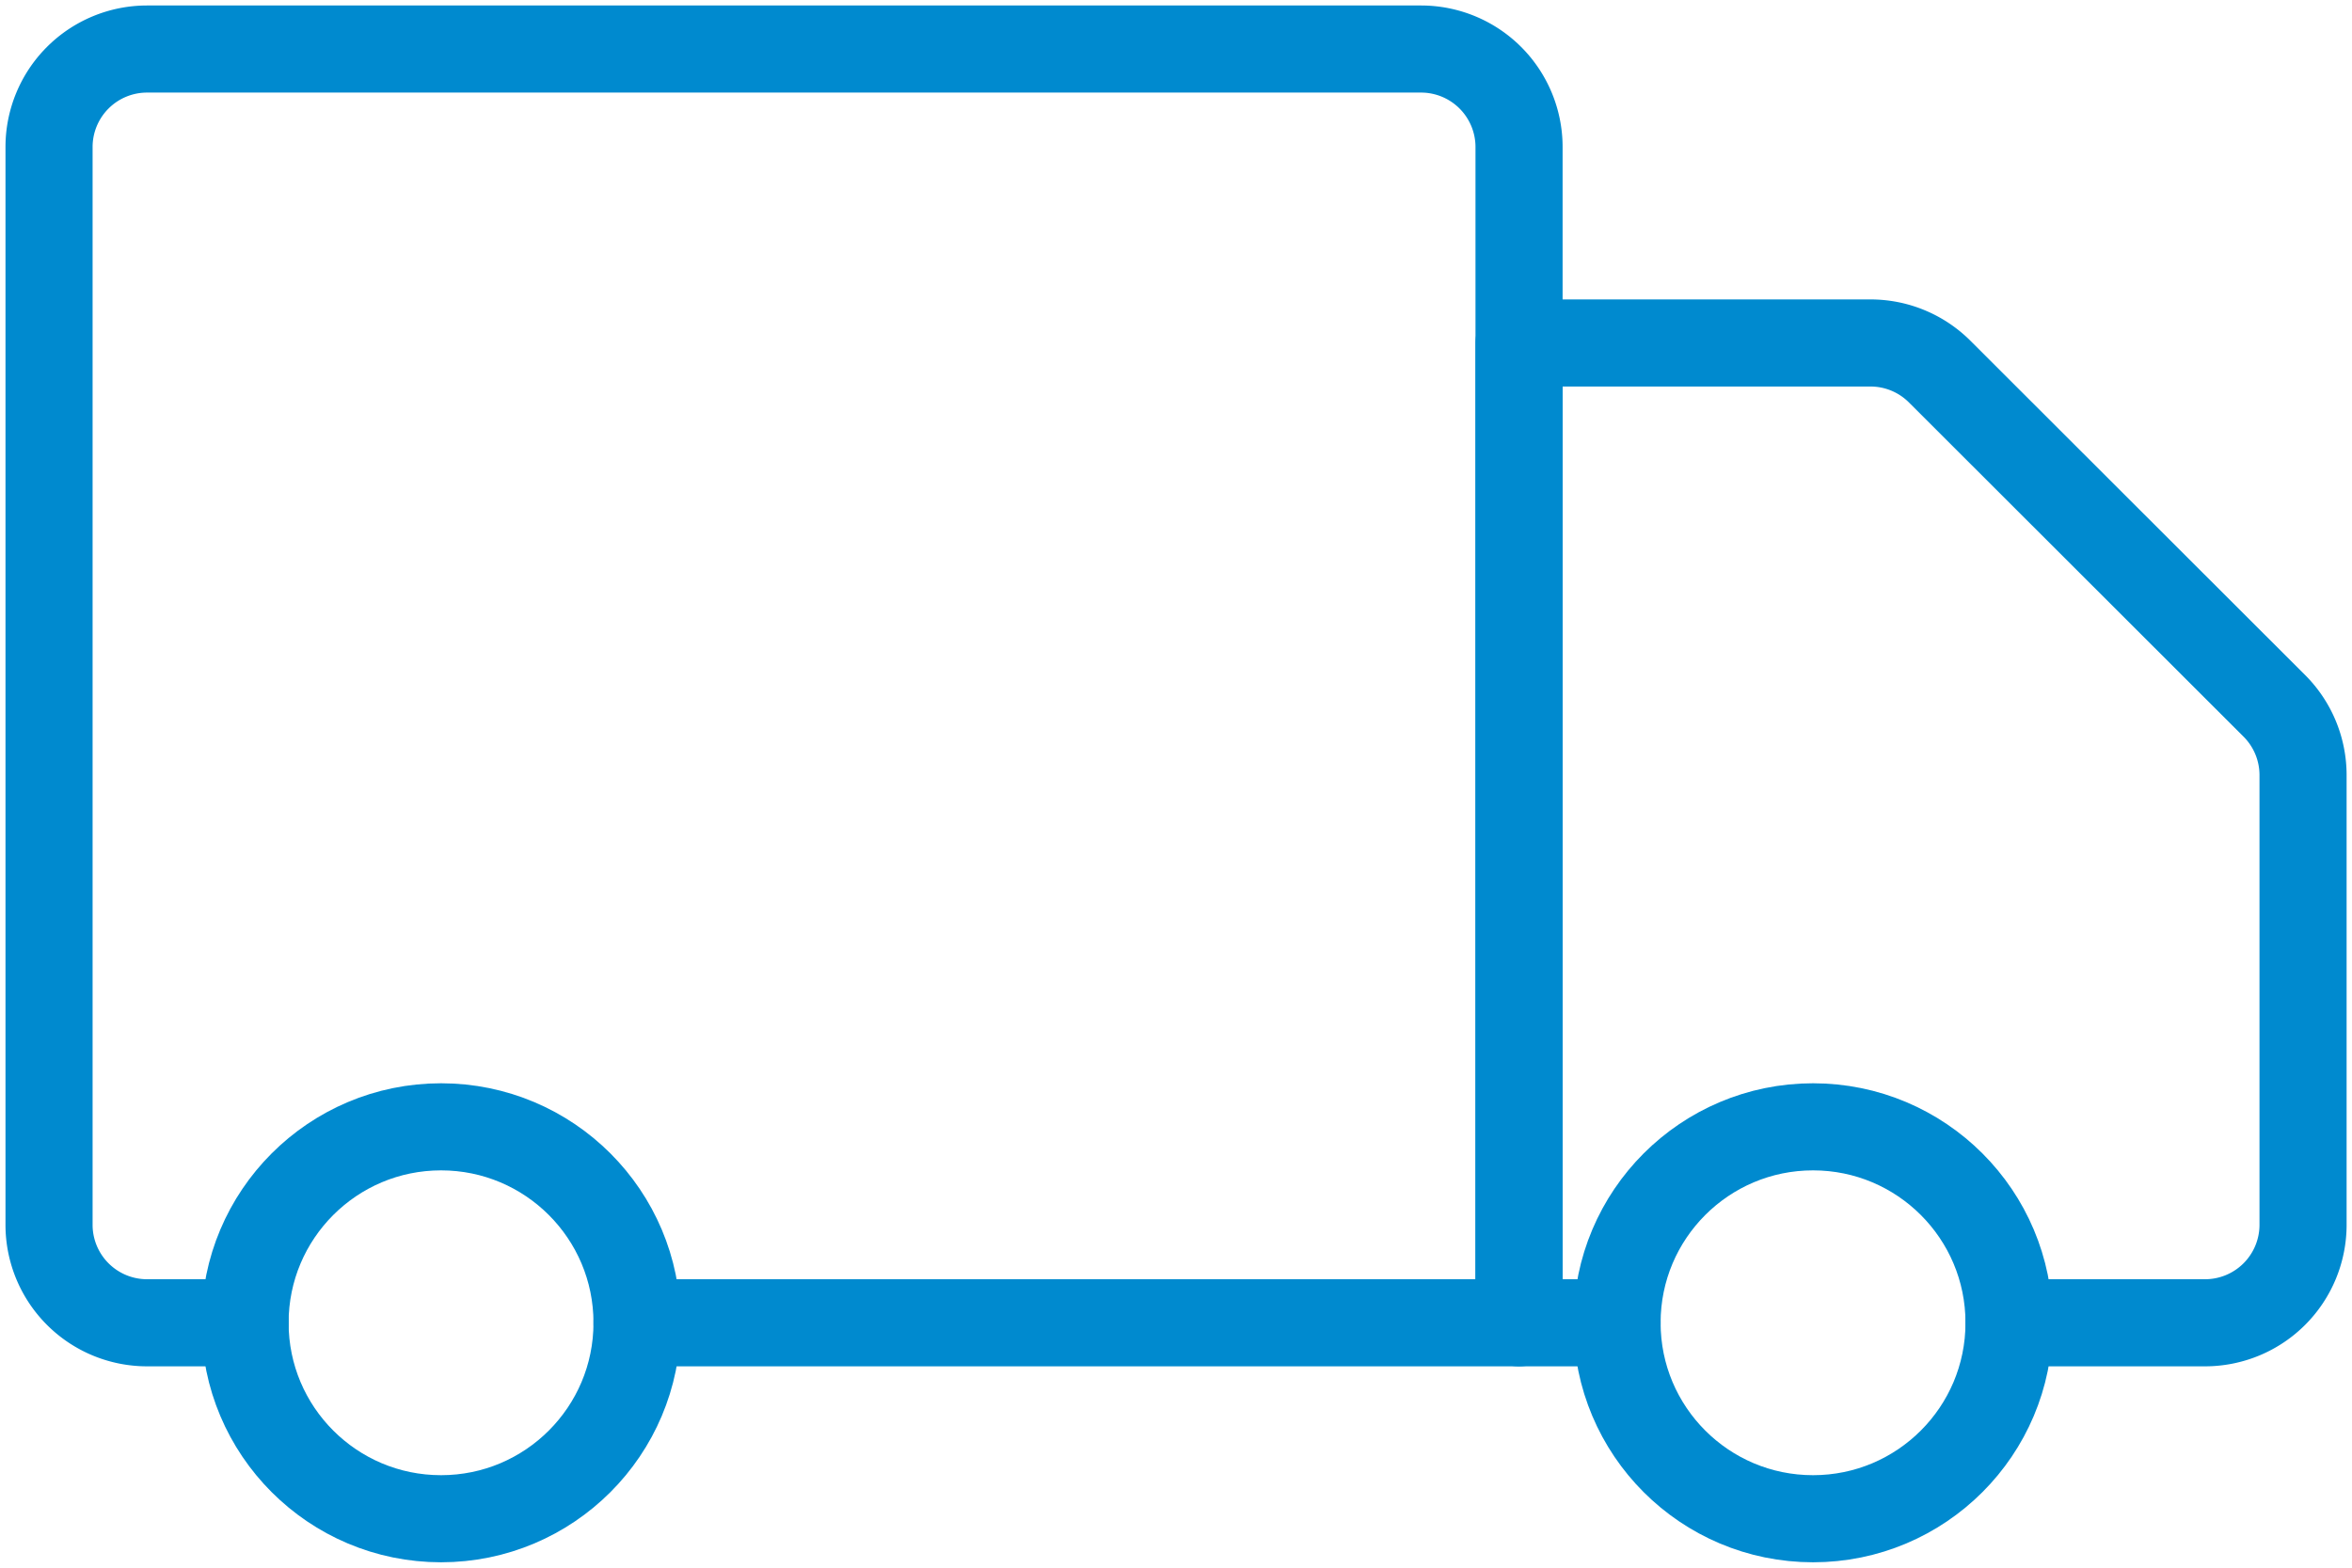 <svg id="Groupe_2332" data-name="Groupe 2332" xmlns="http://www.w3.org/2000/svg" xmlns:xlink="http://www.w3.org/1999/xlink" width="27" height="18" viewBox="0 0 27 18">
  <defs>
    <clipPath id="clip-path">
      <rect id="Rectangle_388" data-name="Rectangle 388" width="27" height="18" fill="none" stroke="#008acf" stroke-width="1"/>
    </clipPath>
  </defs>
  <g id="Groupe_2331" data-name="Groupe 2331" clip-path="url(#clip-path)">
    <path id="Tracé_4173" data-name="Tracé 4173" d="M7.25,15.125H17.375V1.625A1.125,1.125,0,0,0,16.25.5H1.625A1.125,1.125,0,0,0,.5,1.625V14a1.125,1.125,0,0,0,1.125,1.125H2.75" transform="translate(0.063 0.063)" fill="none" stroke="#008acf" stroke-linecap="round" stroke-linejoin="round" stroke-width="1"/>
    <path id="Tracé_4174" data-name="Tracé 4174" d="M21.125,14.75h2.25A1.125,1.125,0,0,0,24.5,13.625V8.466a1.124,1.124,0,0,0-.33-.8L20.33,3.83a1.124,1.124,0,0,0-.8-.33H15.5V14.75h1.125" transform="translate(1.938 0.438)" fill="none" stroke="#008acf" stroke-linecap="round" stroke-linejoin="round" stroke-width="1"/>
    <circle id="Ellipse_4169" data-name="Ellipse 4169" cx="2.25" cy="2.25" r="2.25" transform="translate(2.813 12.938)" fill="none" stroke="#008acf" stroke-linecap="round" stroke-linejoin="round" stroke-width="1"/>
    <circle id="Ellipse_4170" data-name="Ellipse 4170" cx="2.25" cy="2.25" r="2.25" transform="translate(18.563 12.938)" fill="none" stroke="#008acf" stroke-linecap="round" stroke-linejoin="round" stroke-width="1"/>
  </g>
</svg>
